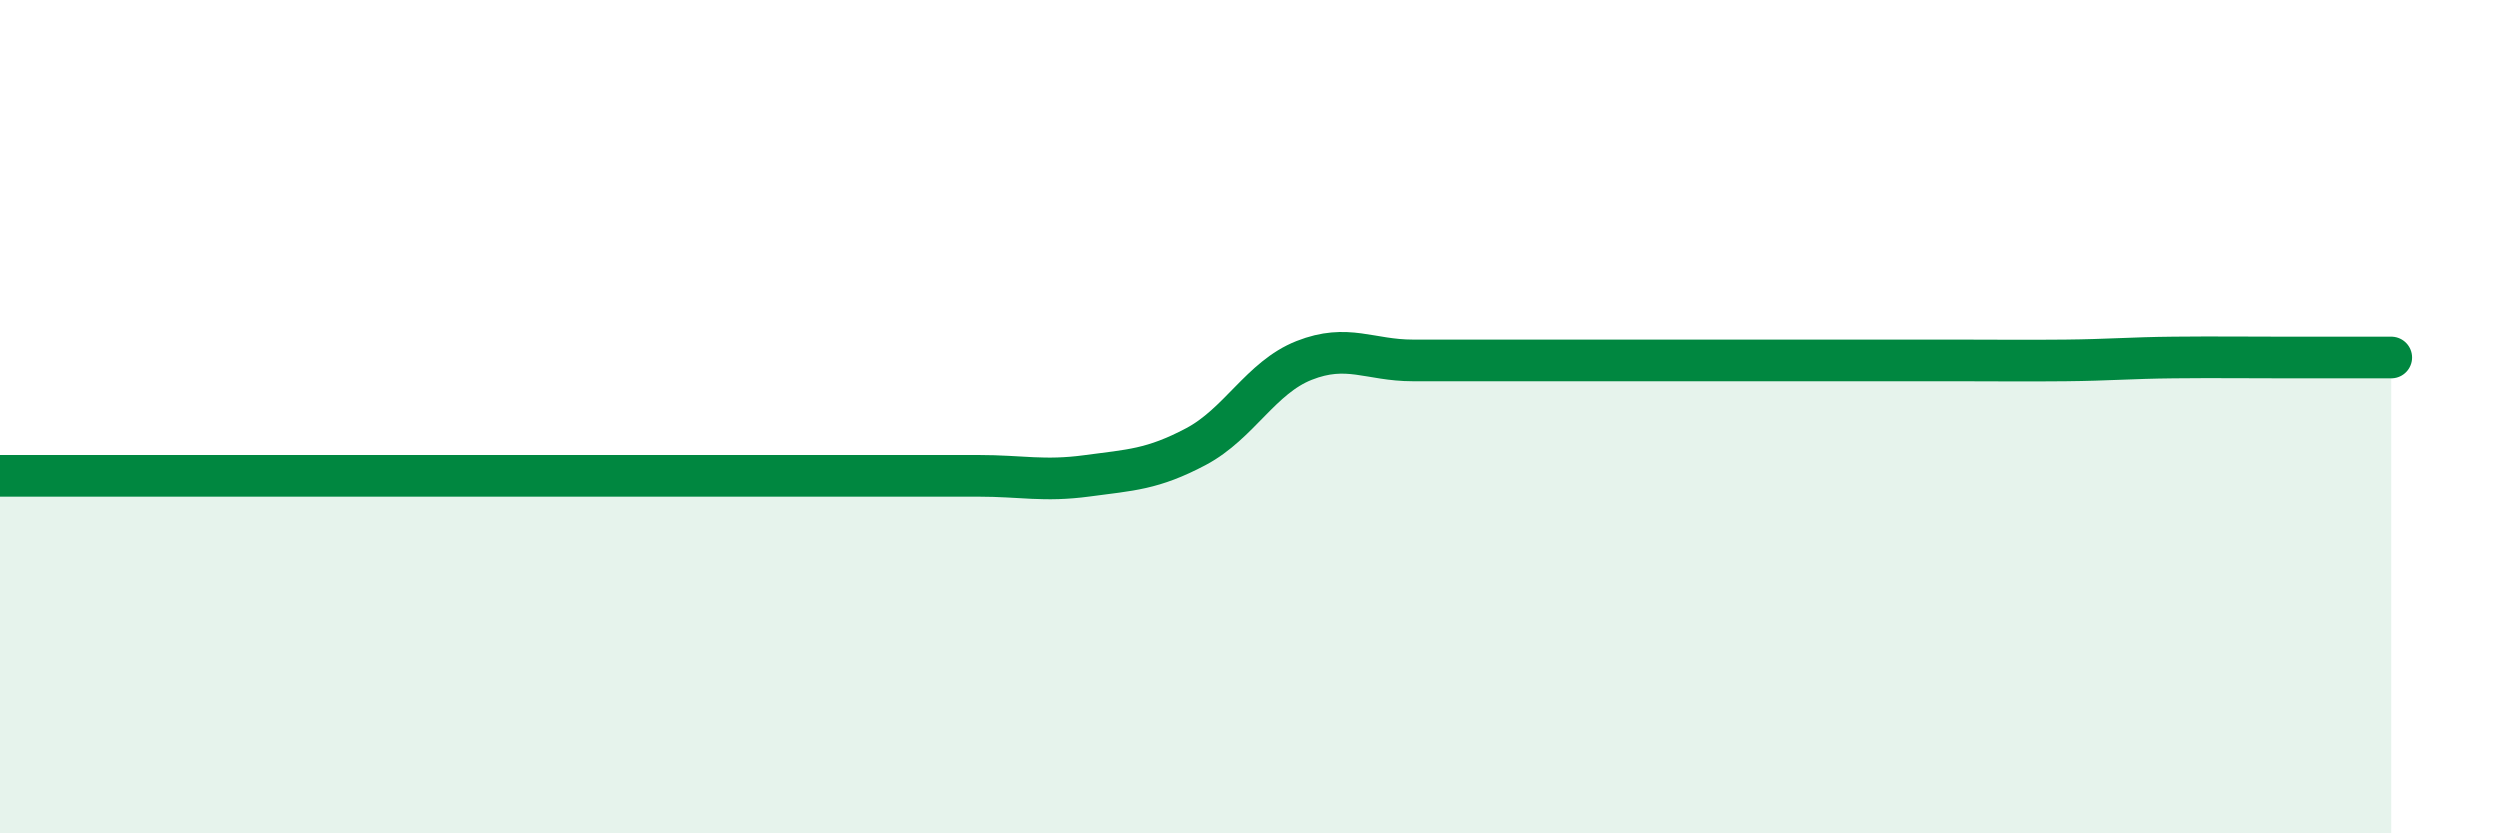
    <svg width="60" height="20" viewBox="0 0 60 20" xmlns="http://www.w3.org/2000/svg">
      <path
        d="M 0,11.42 C 0.52,11.42 1.57,11.42 2.61,11.42 C 3.65,11.42 4.18,11.42 5.22,11.42 C 6.26,11.42 6.79,11.42 7.83,11.42 C 8.87,11.42 9.39,11.42 10.43,11.42 C 11.47,11.42 12,11.42 13.04,11.42 C 14.08,11.42 14.61,11.42 15.65,11.42 C 16.69,11.42 17.22,11.42 18.26,11.42 C 19.3,11.42 19.83,11.42 20.87,11.42 C 21.91,11.42 22.44,11.42 23.48,11.42 C 24.52,11.42 25.05,11.56 26.09,11.42 C 27.13,11.28 27.66,11.27 28.7,10.72 C 29.74,10.17 30.26,9.06 31.3,8.65 C 32.34,8.24 32.87,8.65 33.91,8.65 C 34.95,8.65 35.48,8.65 36.52,8.65 C 37.56,8.65 38.09,8.65 39.13,8.65 C 40.17,8.65 40.7,8.65 41.74,8.65 C 42.78,8.65 43.31,8.65 44.35,8.65 C 45.39,8.65 45.92,8.65 46.96,8.65 C 48,8.65 48.53,8.66 49.57,8.65 C 50.61,8.64 51.13,8.59 52.17,8.58 C 53.21,8.57 53.74,8.58 54.78,8.58 C 55.82,8.58 56.87,8.58 57.39,8.58L57.39 20L0 20Z"
        fill="#008740"
        opacity="0.1"
        stroke-linecap="round"
        stroke-linejoin="round"
      />
      <path
        d="M 0,11.42 C 0.52,11.42 1.57,11.42 2.61,11.42 C 3.65,11.42 4.18,11.42 5.22,11.42 C 6.26,11.42 6.79,11.42 7.83,11.42 C 8.87,11.42 9.39,11.42 10.43,11.42 C 11.47,11.42 12,11.42 13.04,11.42 C 14.08,11.42 14.61,11.42 15.65,11.42 C 16.69,11.42 17.22,11.42 18.26,11.42 C 19.3,11.42 19.83,11.42 20.87,11.42 C 21.91,11.42 22.44,11.42 23.48,11.42 C 24.52,11.42 25.05,11.56 26.09,11.42 C 27.13,11.28 27.66,11.27 28.7,10.72 C 29.74,10.17 30.26,9.06 31.3,8.65 C 32.34,8.24 32.87,8.65 33.91,8.65 C 34.95,8.65 35.48,8.65 36.52,8.65 C 37.56,8.65 38.09,8.65 39.13,8.65 C 40.17,8.65 40.7,8.65 41.74,8.65 C 42.78,8.65 43.31,8.65 44.35,8.65 C 45.39,8.65 45.92,8.65 46.96,8.65 C 48,8.65 48.53,8.66 49.57,8.65 C 50.61,8.64 51.13,8.59 52.17,8.58 C 53.21,8.57 53.74,8.58 54.78,8.58 C 55.82,8.58 56.87,8.58 57.39,8.58"
        stroke="#008740"
        stroke-width="1"
        fill="none"
        stroke-linecap="round"
        stroke-linejoin="round"
      />
    </svg>
  